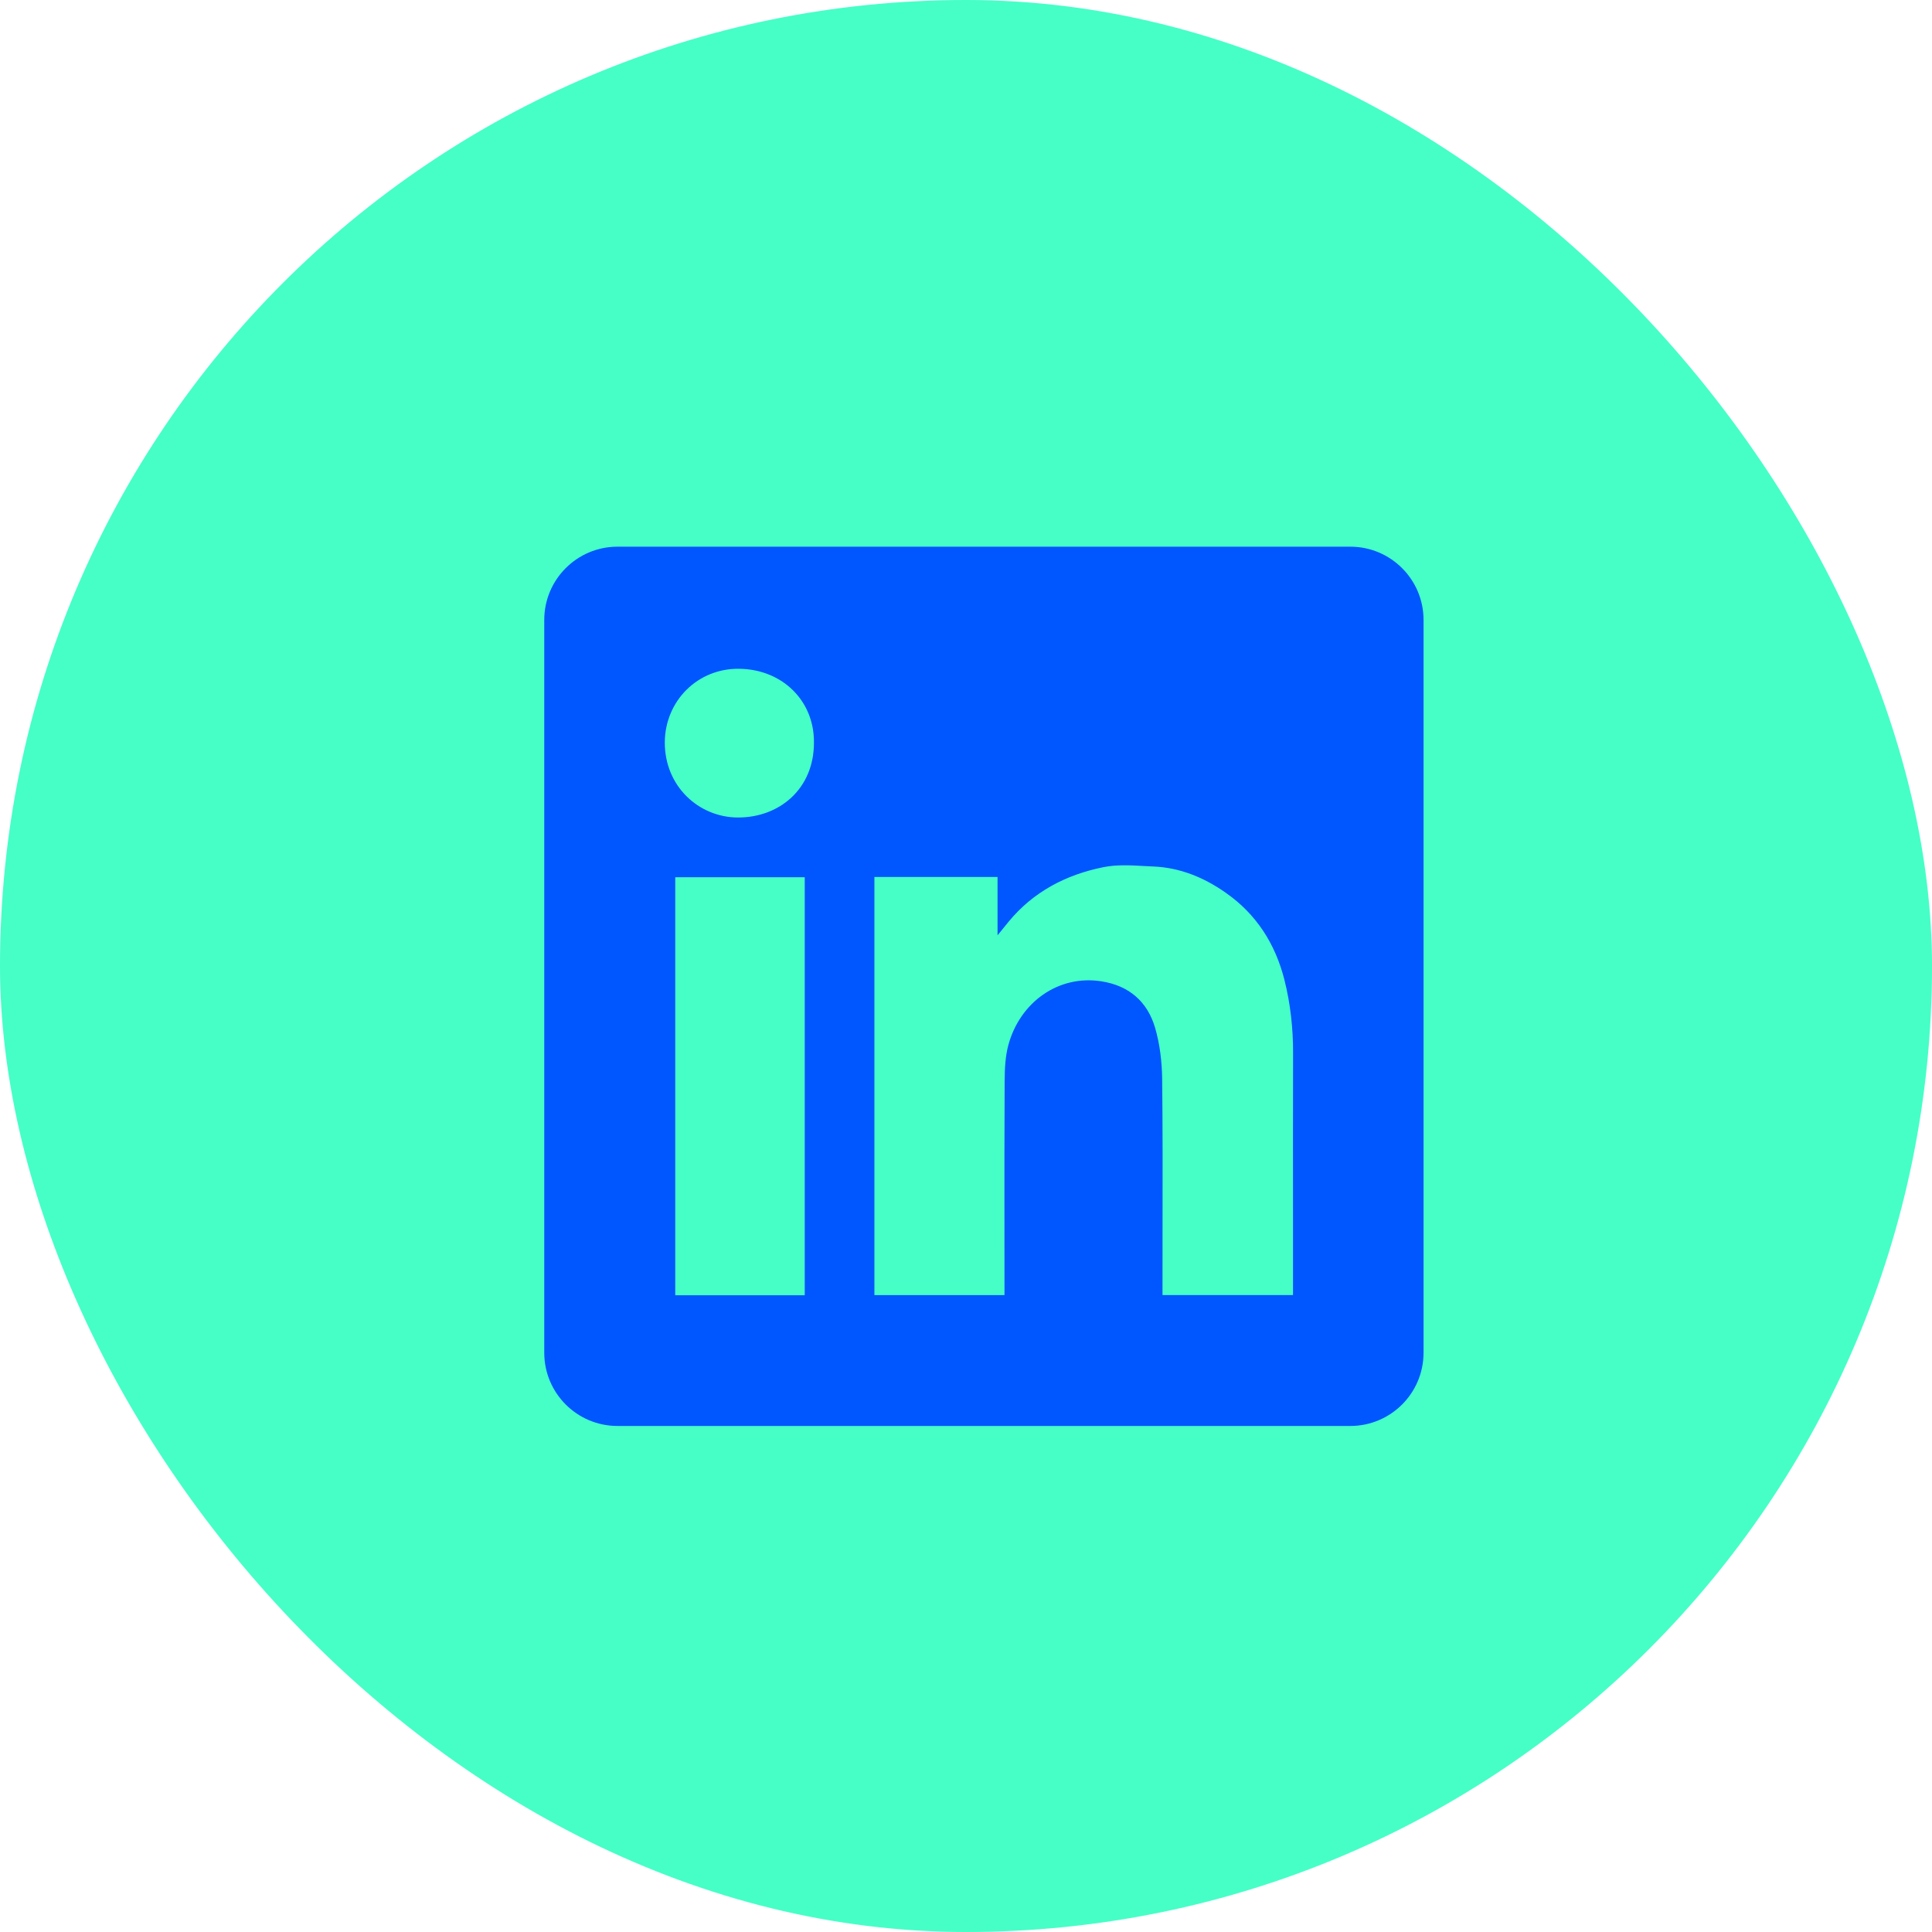 <svg width="51" height="51" viewBox="0 0 51 51" fill="none" xmlns="http://www.w3.org/2000/svg">
<rect width="51" height="51" rx="25.5" fill="#45FFC7"/>
<path fill-rule="evenodd" clip-rule="evenodd" d="M16.301 14.431C15.233 14.431 14.367 15.297 14.367 16.365V35.708C14.367 36.776 15.233 37.642 16.301 37.642H35.644C36.712 37.642 37.578 36.776 37.578 35.708V16.365C37.578 15.297 36.712 14.431 35.644 14.431H16.301ZM21.486 19.593C21.493 20.826 20.57 21.585 19.475 21.58C18.443 21.575 17.544 20.753 17.549 19.594C17.555 18.505 18.416 17.629 19.535 17.654C20.67 17.68 21.493 18.512 21.486 19.593ZM26.333 23.15H23.084H23.082V34.188H26.516V33.93C26.516 33.441 26.516 32.951 26.515 32.46C26.514 31.153 26.513 29.845 26.52 28.538C26.522 28.22 26.536 27.89 26.618 27.587C26.924 26.456 27.942 25.725 29.077 25.905C29.806 26.019 30.288 26.441 30.491 27.129C30.616 27.558 30.672 28.021 30.678 28.469C30.693 29.82 30.691 31.171 30.688 32.521C30.688 32.998 30.687 33.475 30.687 33.952V34.186H34.132V33.921C34.132 33.339 34.132 32.756 34.132 32.173C34.131 30.717 34.13 29.26 34.134 27.803C34.136 27.145 34.065 26.496 33.904 25.859C33.663 24.913 33.164 24.129 32.353 23.564C31.779 23.161 31.148 22.902 30.442 22.873C30.362 22.869 30.281 22.865 30.2 22.861C29.839 22.841 29.472 22.821 29.127 22.891C28.141 23.089 27.274 23.54 26.62 24.336C26.544 24.427 26.469 24.52 26.358 24.659L26.333 24.69V23.15ZM17.825 34.192H21.243V23.157H17.825V34.192Z" fill="#0056FF"/>
</svg>
